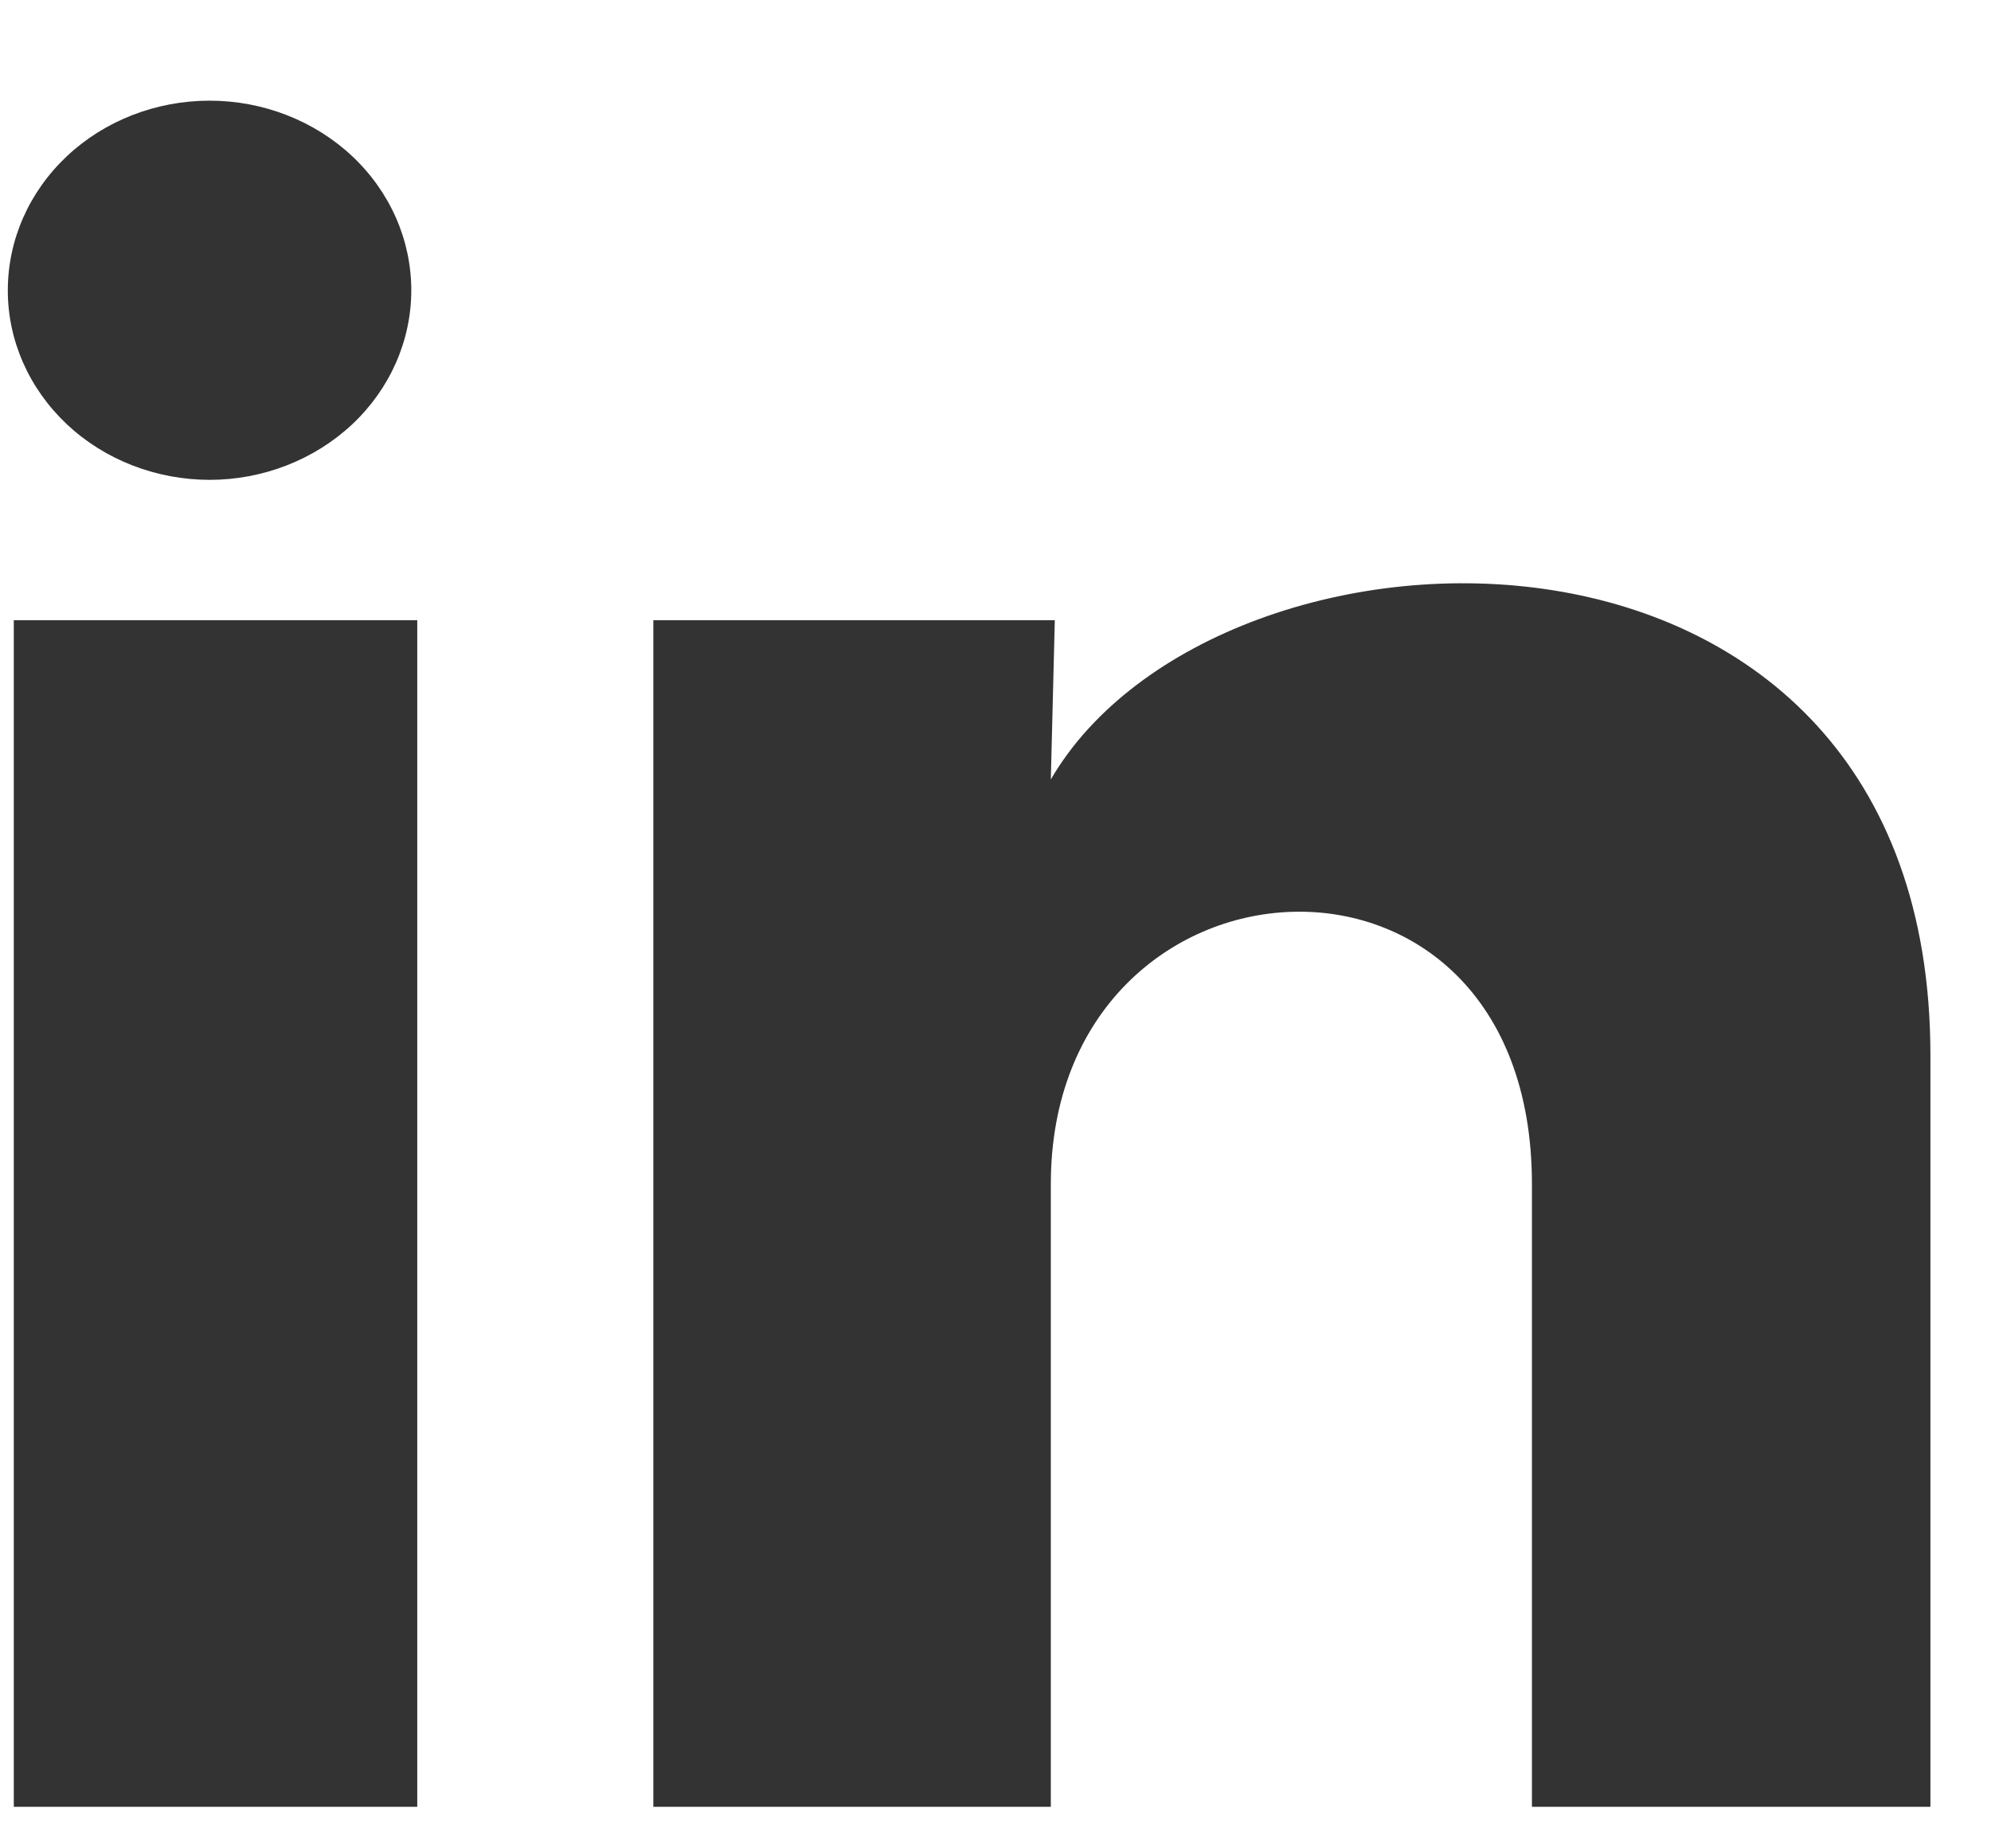 <svg width="14" height="13" viewBox="0 0 14 13" fill="none" xmlns="http://www.w3.org/2000/svg">
<path d="M2.892 2.042C2.892 2.396 2.742 2.735 2.476 2.985C2.21 3.234 1.849 3.375 1.473 3.375C1.096 3.374 0.736 3.234 0.47 2.984C0.204 2.733 0.054 2.394 0.055 2.041C0.055 1.687 0.205 1.348 0.471 1.098C0.737 0.848 1.098 0.708 1.474 0.708C1.85 0.708 2.211 0.849 2.477 1.099C2.743 1.349 2.892 1.688 2.892 2.042ZM2.934 4.362H0.097V12.708H2.934V4.362ZM7.417 4.362H4.594V12.708H7.389V8.328C7.389 5.888 10.772 5.662 10.772 8.328V12.708H13.574V7.422C13.574 3.309 8.566 3.462 7.389 5.482L7.417 4.362Z" fill="#333333"/>
</svg>
